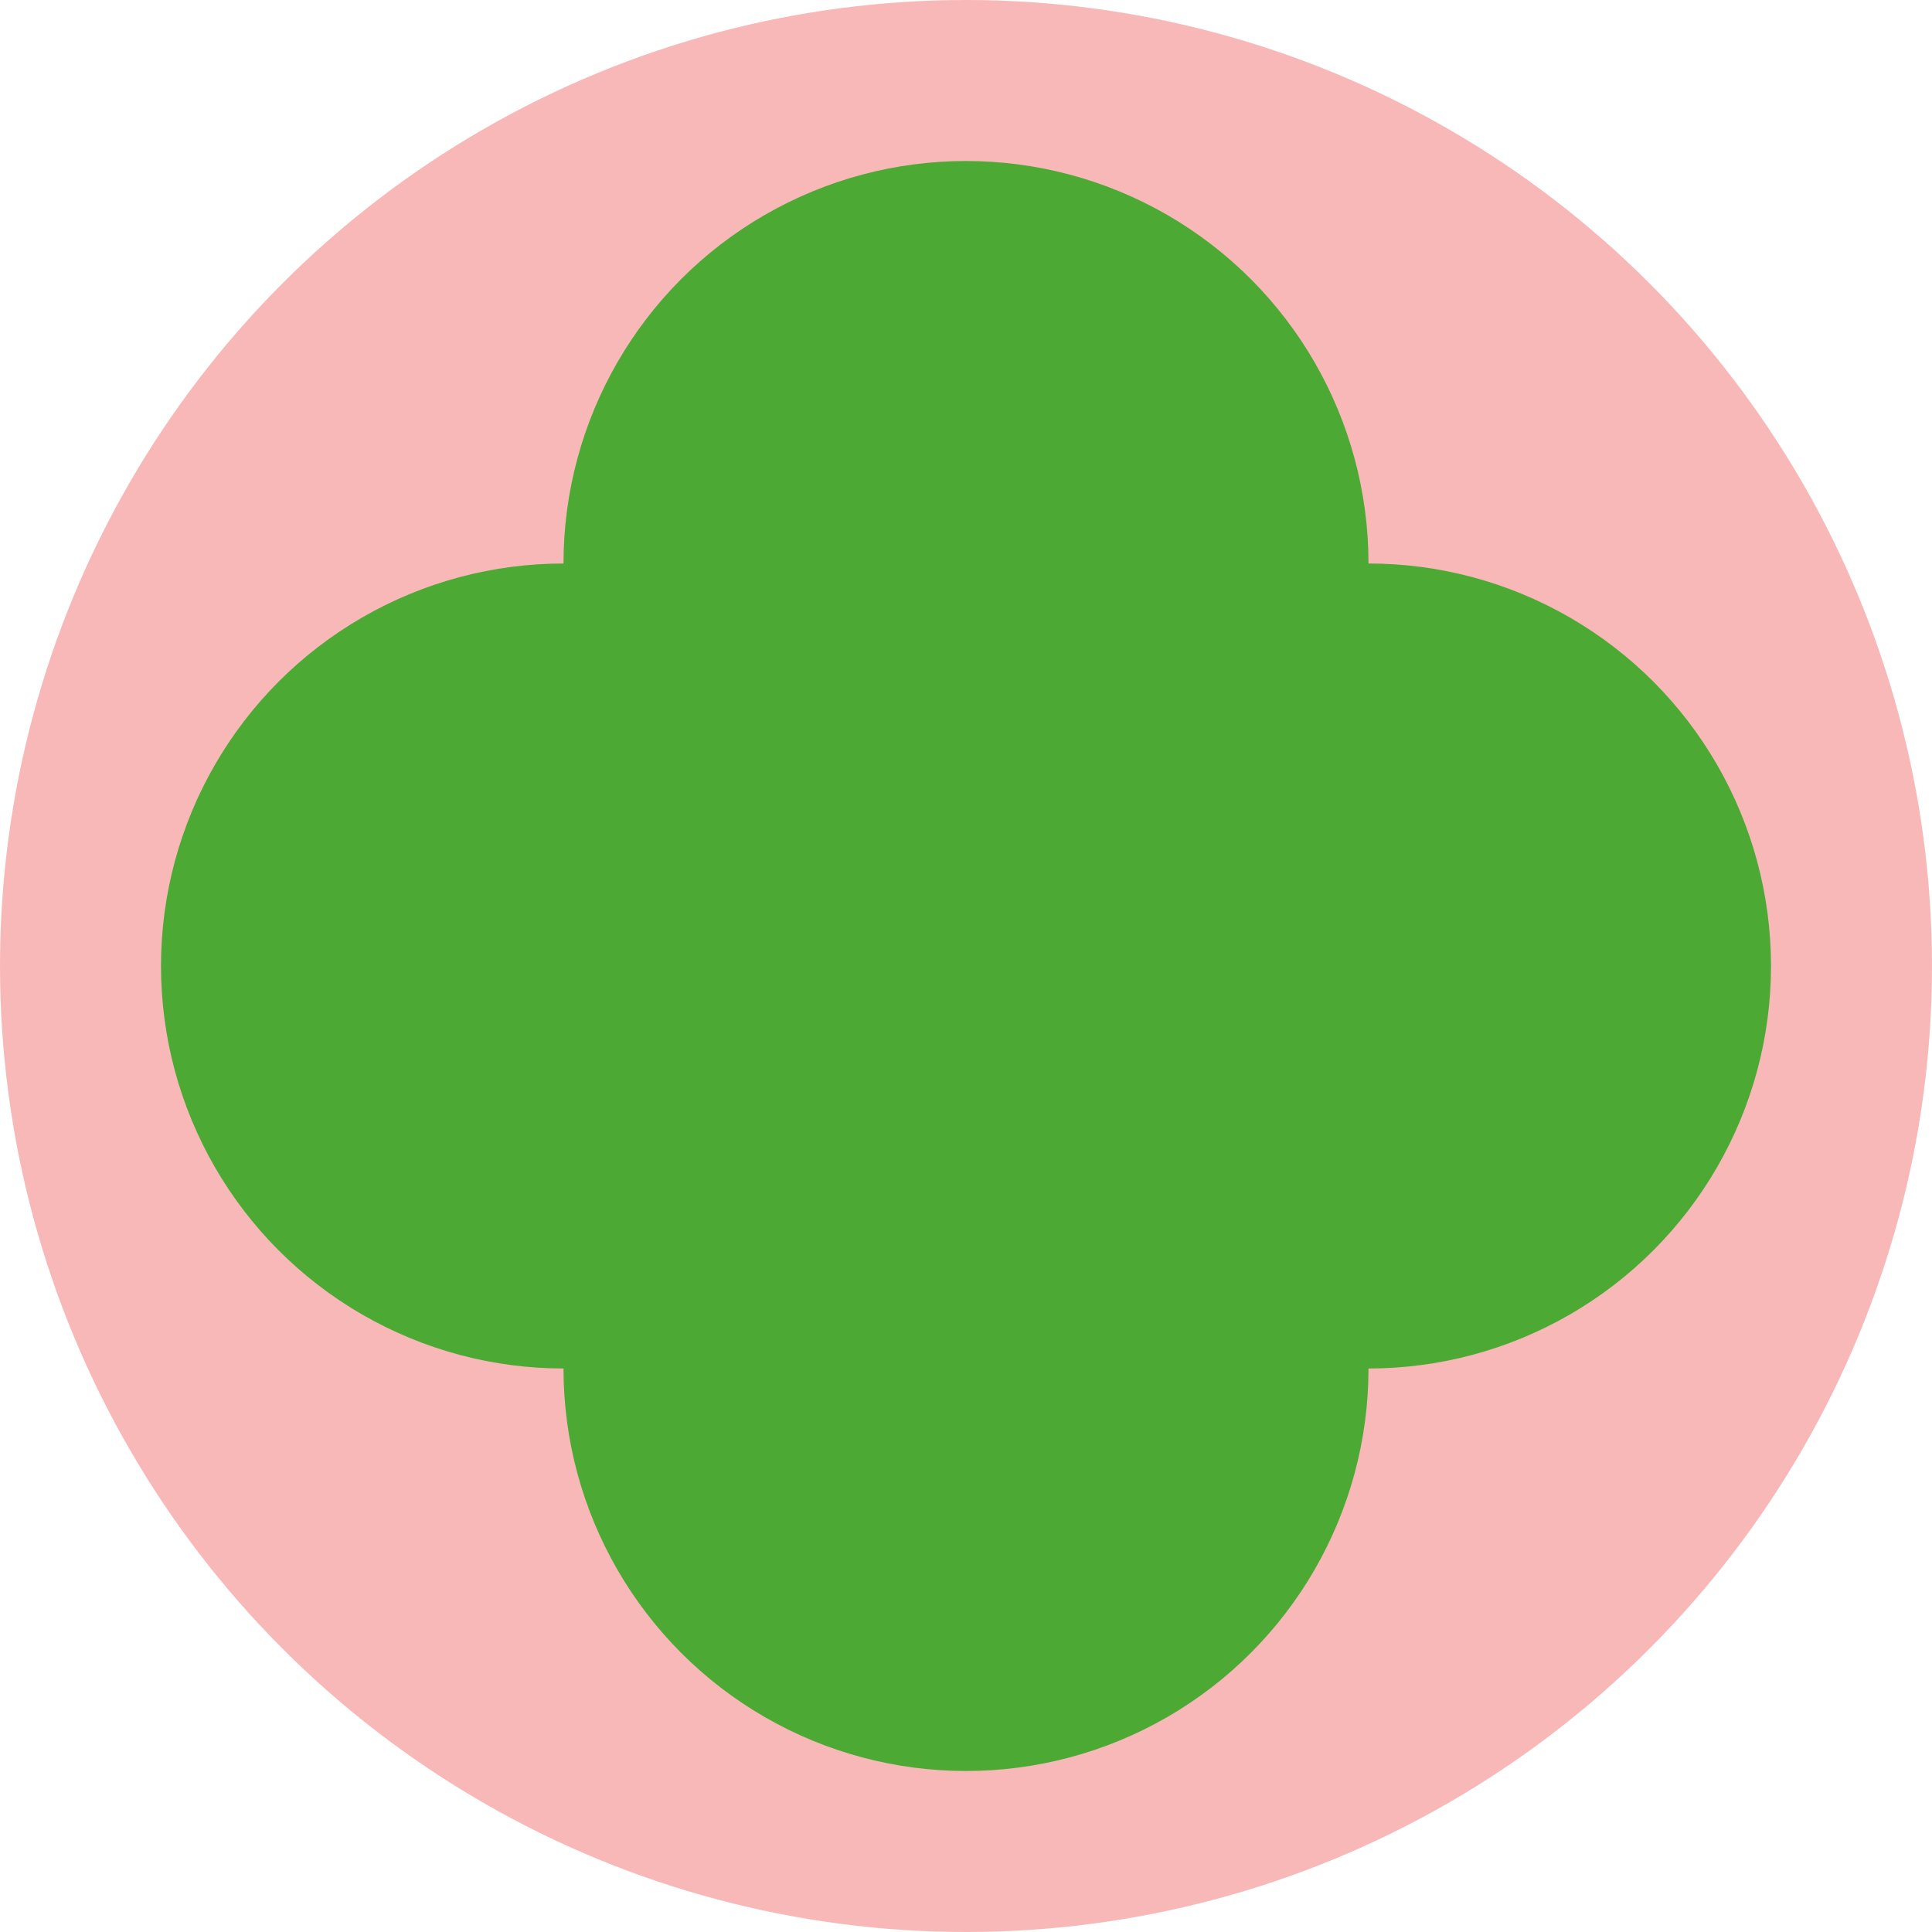 <svg width="48" height="48" viewBox="0 0 48 48" fill="none" xmlns="http://www.w3.org/2000/svg">
<circle cx="24" cy="24" r="24" fill="#F8B8B8"/>
<circle cx="14" cy="24" r="10" fill="#4CAA34"/>
<circle cx="34" cy="24" r="10" fill="#4CAA34"/>
<circle cx="24" cy="14" r="10" fill="#4CAA34"/>
<circle cx="24" cy="34" r="10" fill="#4CAA34"/>
</svg>
